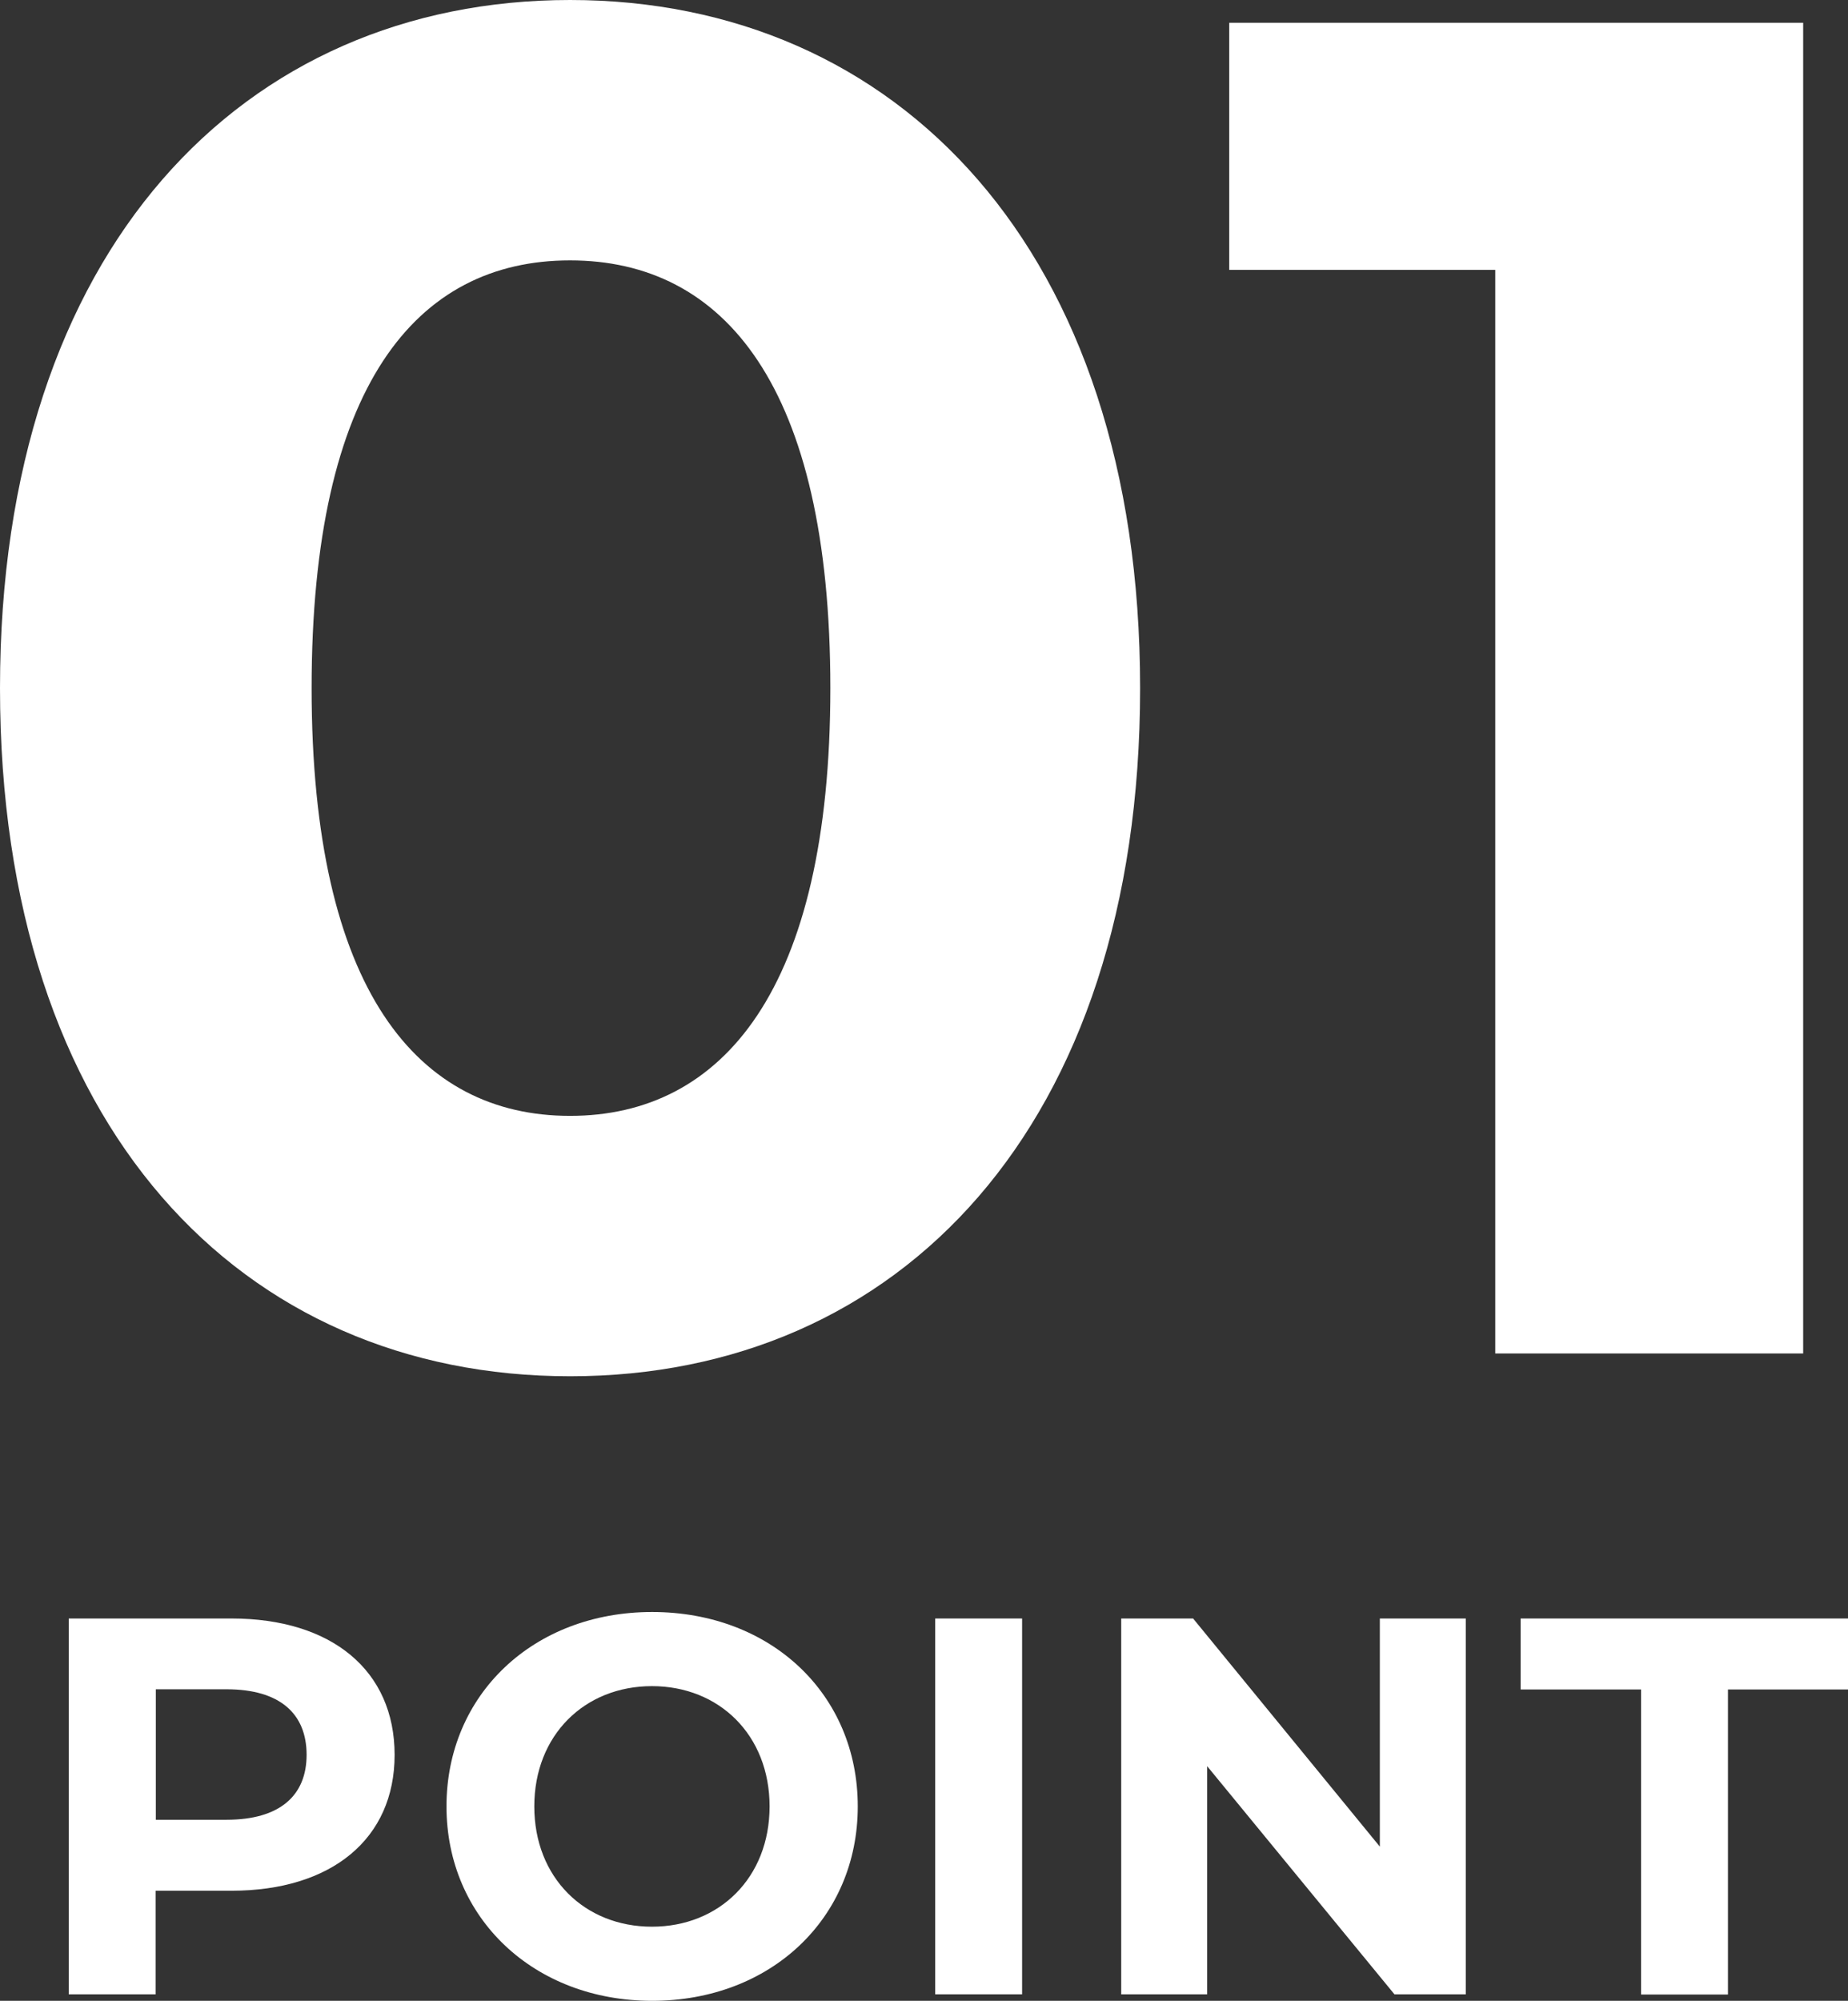 <?xml version="1.0" encoding="UTF-8"?><svg id="_レイヤー_2" xmlns="http://www.w3.org/2000/svg" viewBox="0 0 99.75 107.96"><rect x="0" y="0" width="99.75" height="107.96" fill="#333333" stroke="none"/><defs><style>.cls-1{fill:#fff;stroke-width:0px;}</style></defs><g id="_レイヤー_2-2"><path class="cls-1" d="M0,37.13C0,13.44,13.13,0,30.77,0s30.77,13.44,30.77,37.13-13.03,37.13-30.77,37.13S0,60.82,0,37.13ZM44.82,37.13c0-16.31-5.74-23.08-14.05-23.08s-13.95,6.77-13.95,23.08,5.74,23.08,13.95,23.08,14.05-6.77,14.05-23.08Z"/><path class="cls-1" d="M97.33,1.23v71.8h-16.62V14.56h-14.36V1.23h30.98Z"/><path class="cls-1" d="M21.3,94.69c0,4.52-3.39,7.33-8.81,7.33h-4.09v5.59H3.71v-20.28h8.78c5.42,0,8.81,2.81,8.81,7.36ZM16.55,94.69c0-2.23-1.45-3.54-4.32-3.54h-3.82v7.04h3.82c2.87,0,4.32-1.3,4.32-3.51Z"/><path class="cls-1" d="M24.1,97.47c0-6.03,4.69-10.49,11.1-10.49s11.1,4.43,11.1,10.49-4.72,10.49-11.1,10.49-11.1-4.46-11.1-10.49ZM41.54,97.47c0-3.85-2.72-6.49-6.35-6.49s-6.35,2.64-6.35,6.49,2.72,6.49,6.35,6.49,6.35-2.64,6.35-6.49Z"/><path class="cls-1" d="M50.48,87.33h4.69v20.28h-4.69v-20.28Z"/><path class="cls-1" d="M79.12,87.33v20.28h-3.85l-10.11-12.31v12.31h-4.64v-20.28h3.88l10.08,12.31v-12.31h4.64Z"/><path class="cls-1" d="M88.57,91.16h-6.49v-3.83h17.68v3.83h-6.49v16.46h-4.69v-16.46Z"/></g></svg>